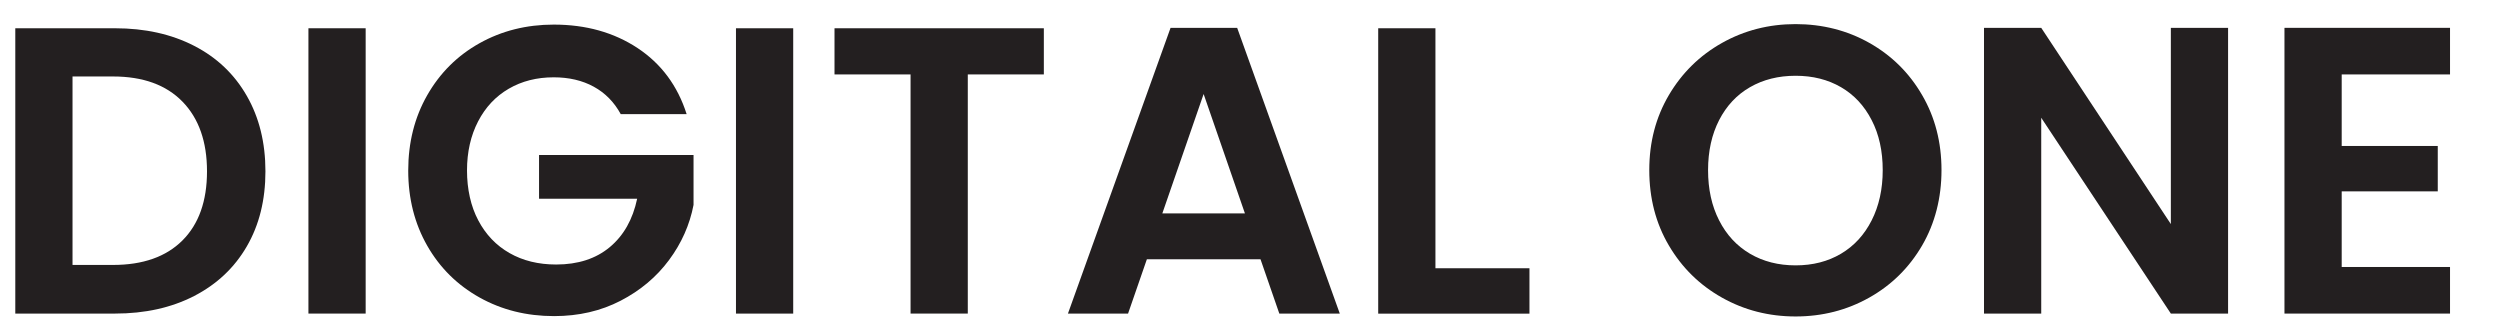 <?xml version="1.0" encoding="UTF-8"?>
<svg xmlns="http://www.w3.org/2000/svg" id="Layer_1" version="1.1" viewBox="0 0 354.7 47.52">
  <defs>
    <style>
      .st0 {
        fill: #231f20;
      }
    </style>
  </defs>
  <path class="st0" d="M27.54,6.5c3.23,1.66,5.72,4.03,7.48,7.11,1.76,3.07,2.64,6.64,2.64,10.7s-.88,7.61-2.64,10.64c-1.76,3.04-4.25,5.38-7.48,7.05-3.23,1.66-6.97,2.49-11.22,2.49H2.17V4.01h14.15c4.25,0,7.99.83,11.22,2.49ZM25.89,34.11c2.32-2.32,3.48-5.59,3.48-9.8s-1.16-7.51-3.48-9.89c-2.32-2.38-5.61-3.57-9.86-3.57h-5.74v26.74h5.74c4.25,0,7.54-1.16,9.86-3.48Z"></path>
  <path class="st0" d="M51.88,4.01v40.48h-8.12V4.01h8.12Z"></path>
  <path class="st0" d="M88.07,16.19c-.93-1.7-2.2-3-3.83-3.89-1.62-.89-3.52-1.33-5.68-1.33-2.4,0-4.52.54-6.38,1.62-1.86,1.08-3.31,2.63-4.35,4.64-1.04,2.01-1.57,4.33-1.57,6.96s.53,5.07,1.6,7.08c1.06,2.01,2.54,3.56,4.44,4.64,1.89,1.08,4.1,1.62,6.61,1.62,3.09,0,5.63-.82,7.6-2.46,1.97-1.64,3.27-3.93,3.89-6.87h-13.92v-6.21h21.92v7.08c-.54,2.82-1.7,5.43-3.48,7.83-1.78,2.4-4.07,4.32-6.87,5.77-2.8,1.45-5.95,2.18-9.43,2.18-3.91,0-7.43-.88-10.58-2.64-3.15-1.76-5.63-4.21-7.42-7.34s-2.7-6.69-2.7-10.67.9-7.55,2.7-10.7c1.8-3.15,4.27-5.61,7.42-7.37,3.15-1.76,6.66-2.64,10.53-2.64,4.56,0,8.53,1.11,11.89,3.33,3.36,2.22,5.68,5.35,6.96,9.37h-9.34Z"></path>
  <path class="st0" d="M112.54,4.01v40.48h-8.12V4.01h8.12Z"></path>
  <path class="st0" d="M148.1,4.01v6.55h-10.79v33.93h-8.12V10.56h-10.79v-6.55h29.7Z"></path>
  <path class="st0" d="M178.84,36.78h-16.12l-2.67,7.71h-8.53l14.56-40.54h9.45l14.56,40.54h-8.58l-2.67-7.71ZM176.63,30.28l-5.86-16.94-5.86,16.94h11.72Z"></path>
  <path class="st0" d="M203.66,38.06h13.34v6.44h-21.46V4.01h8.12v34.05Z"></path>
  <path class="st0" d="M244.32,42.23c-3.17-1.78-5.68-4.24-7.54-7.4-1.86-3.15-2.78-6.72-2.78-10.7s.93-7.49,2.78-10.64c1.86-3.15,4.37-5.62,7.54-7.4,3.17-1.78,6.65-2.67,10.44-2.67s7.32.89,10.47,2.67c3.15,1.78,5.65,4.24,7.48,7.4,1.84,3.15,2.75,6.7,2.75,10.64s-.92,7.55-2.75,10.7c-1.84,3.15-4.34,5.62-7.51,7.4-3.17,1.78-6.65,2.67-10.44,2.67s-7.27-.89-10.44-2.67ZM261.2,36c1.86-1.1,3.31-2.68,4.35-4.73,1.04-2.05,1.57-4.43,1.57-7.13s-.52-5.08-1.57-7.1c-1.04-2.03-2.49-3.59-4.35-4.67-1.86-1.08-4-1.62-6.44-1.62s-4.59.54-6.47,1.62c-1.88,1.08-3.33,2.64-4.38,4.67-1.04,2.03-1.57,4.4-1.57,7.1s.52,5.08,1.57,7.13c1.04,2.05,2.5,3.62,4.38,4.73,1.88,1.1,4.03,1.65,6.47,1.65s4.58-.55,6.44-1.65Z"></path>
  <path class="st0" d="M316.12,44.49h-8.12l-18.39-27.78v27.78h-8.12V3.95h8.12l18.39,27.84V3.95h8.12v40.54Z"></path>
  <path class="st0" d="M332.24,10.56v10.15h13.63v6.44h-13.63v10.73h15.37v6.61h-23.49V3.95h23.49v6.61h-15.37Z"></path>
</svg>
